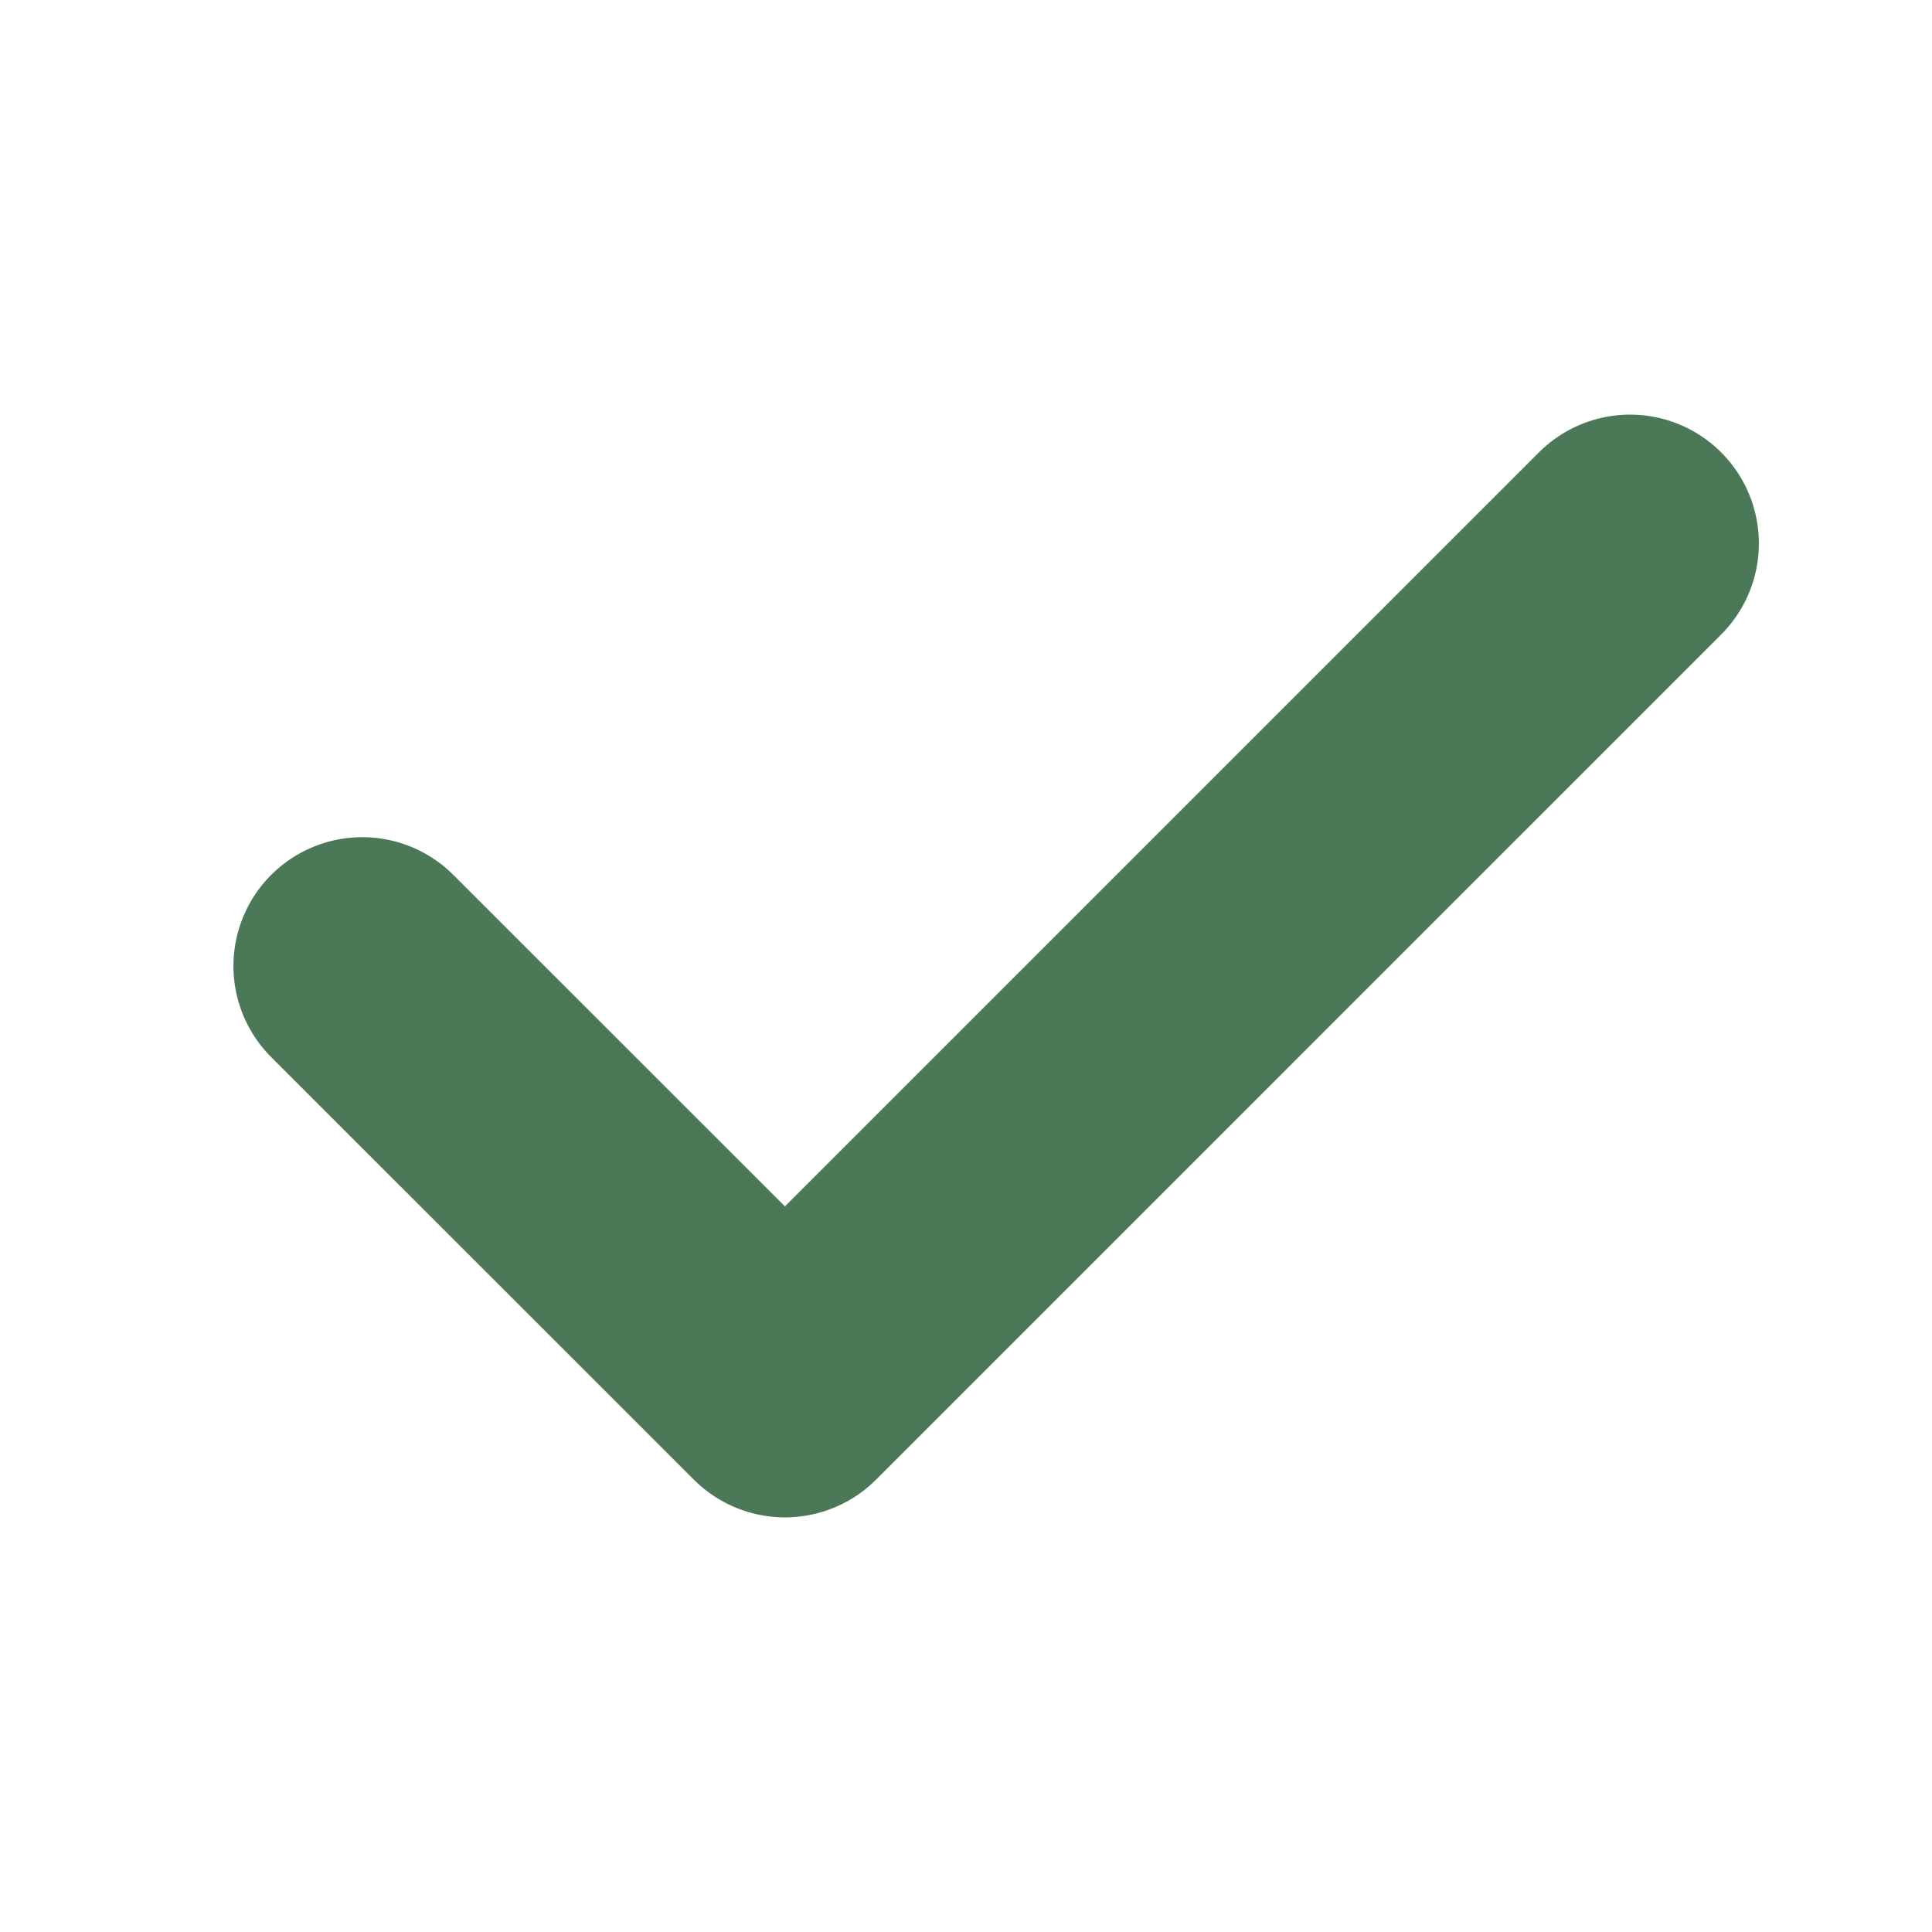 <svg width="14" height="14" viewBox="0 0 14 14" fill="none" xmlns="http://www.w3.org/2000/svg">
<path d="M11.812 3.938L5.688 10.062L2.625 7" stroke="#4B7958" stroke-width="1.867" stroke-linecap="round" stroke-linejoin="round"/>
</svg>
